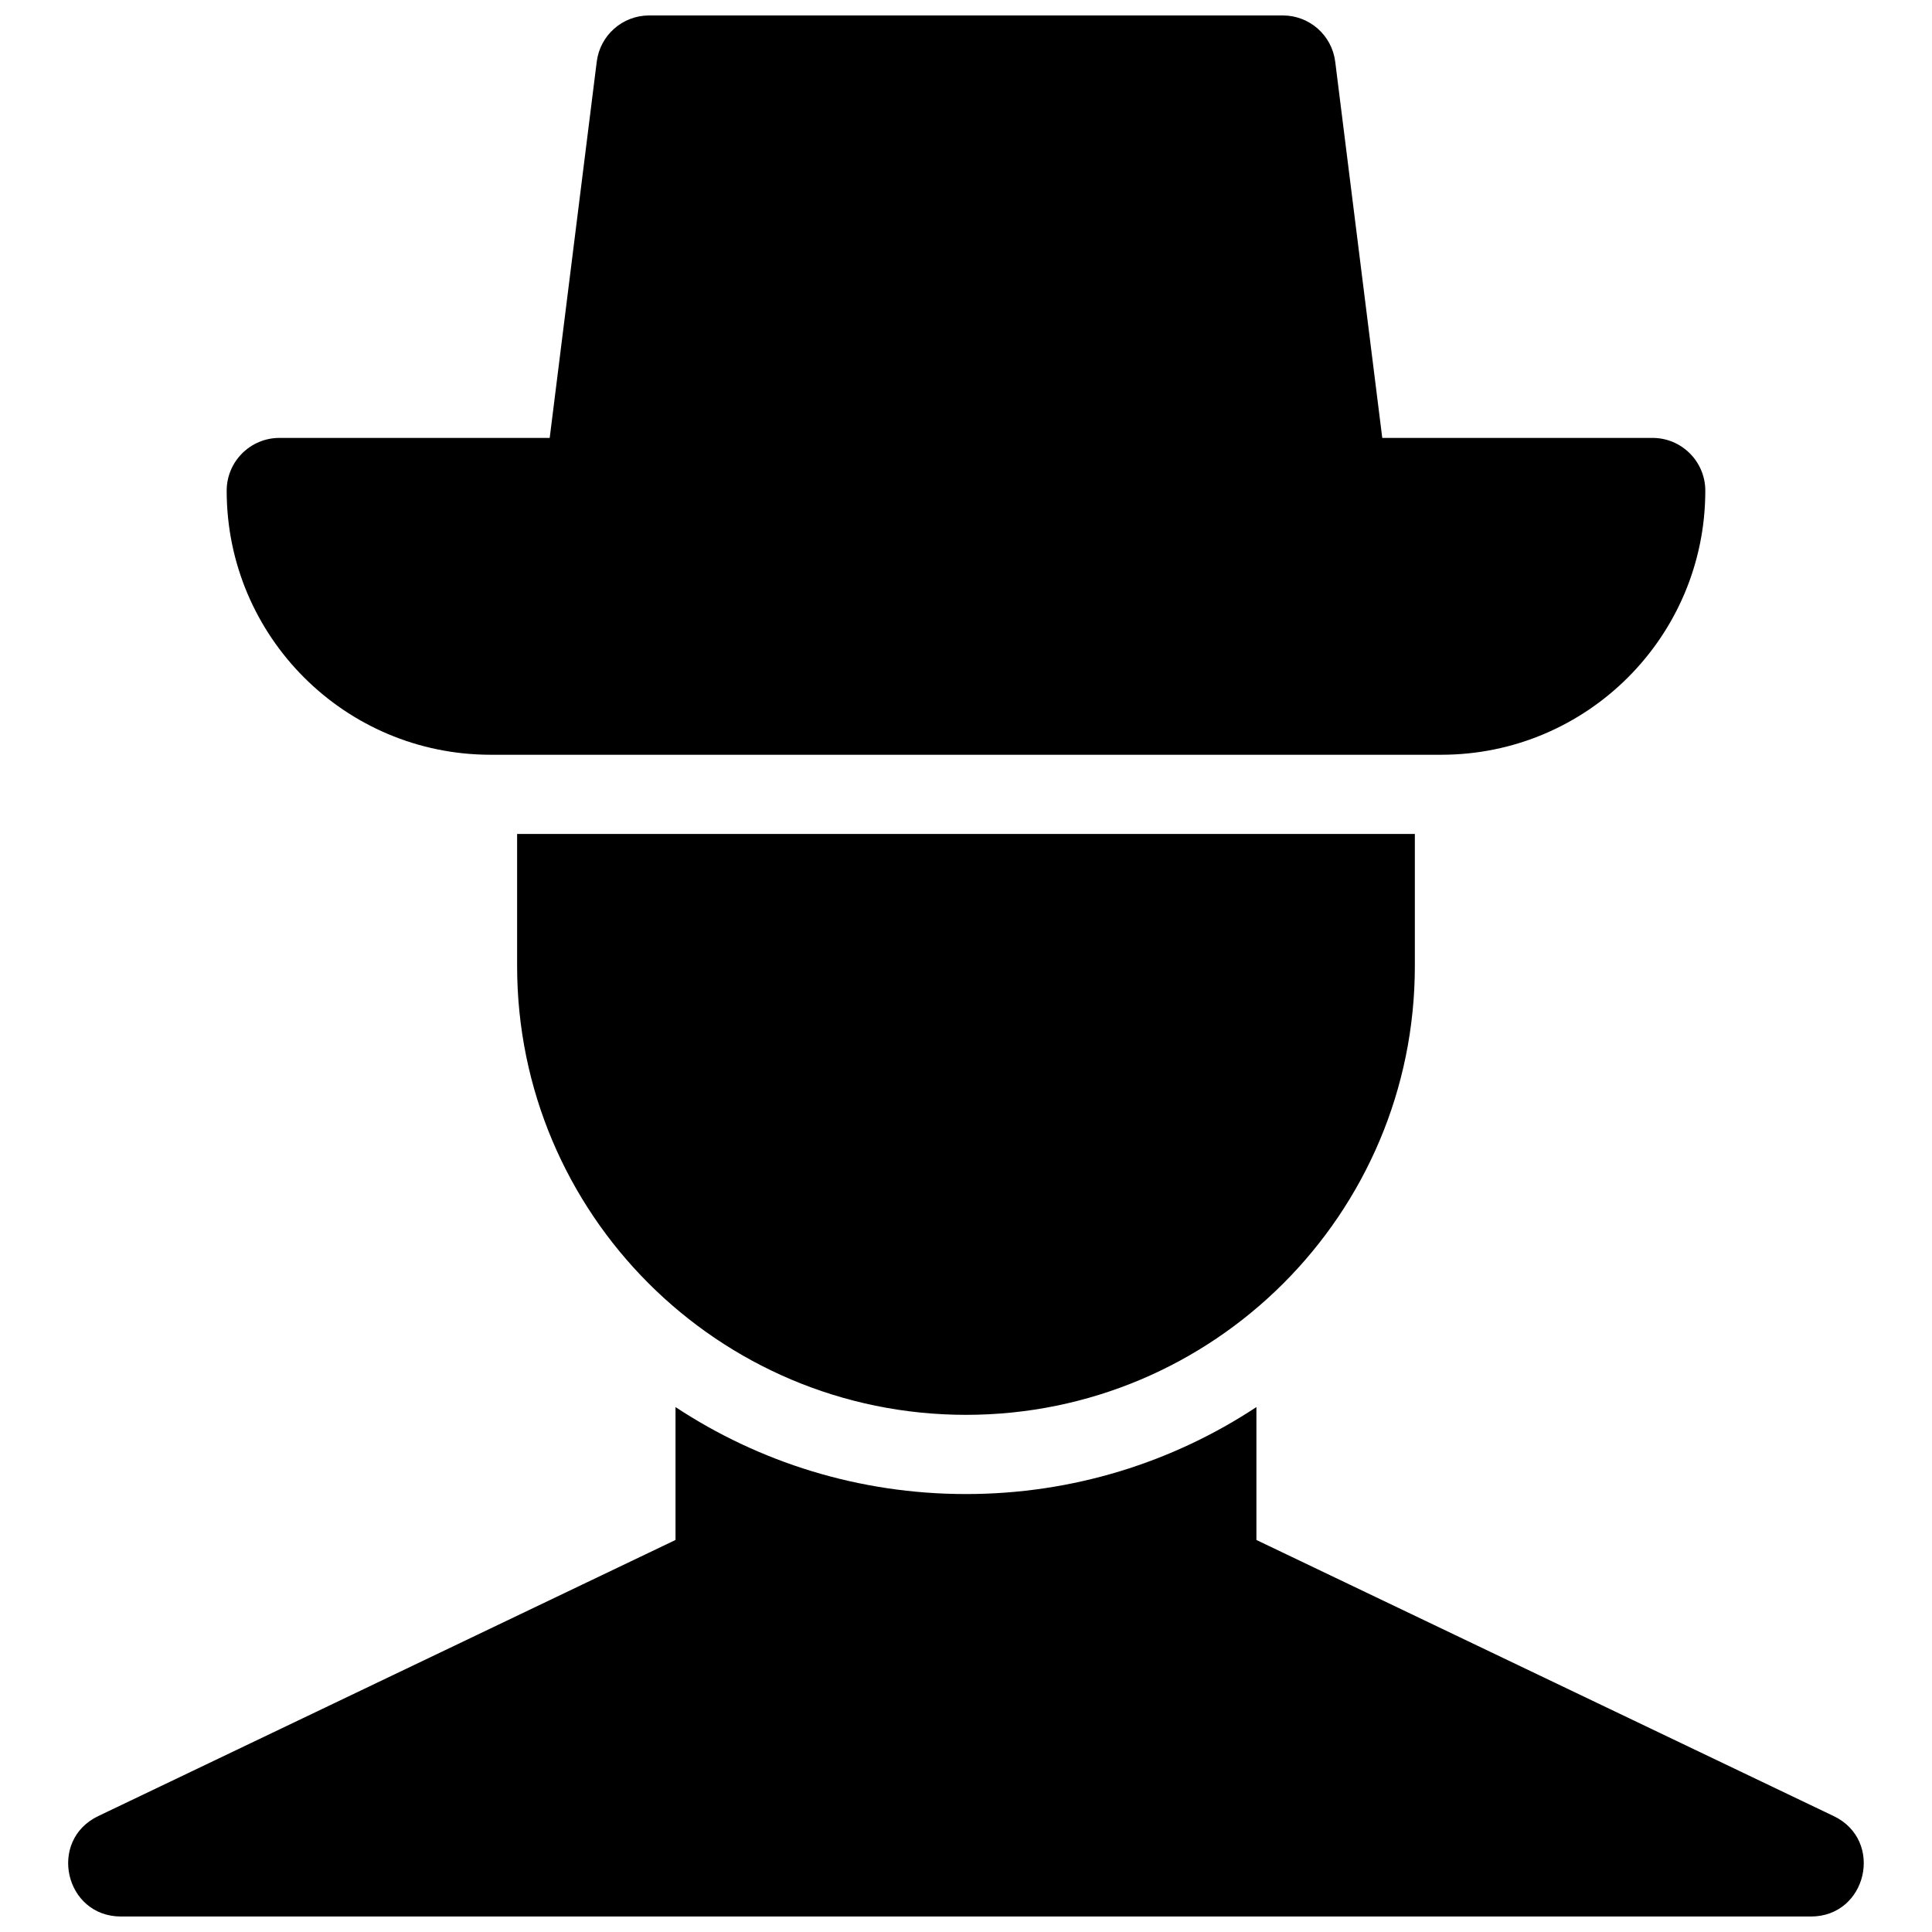 <?xml version="1.0" encoding="UTF-8"?>
<!-- Uploaded to: ICON Repo, www.iconrepo.com, Generator: ICON Repo Mixer Tools -->
<svg width="800px" height="800px" version="1.1" viewBox="144 144 512 512" xmlns="http://www.w3.org/2000/svg">
 <defs>
  <clipPath id="a">
   <path d="m162 148.09h476v503.81h-476z"/>
  </clipPath>
 </defs>
 <g clip-path="url(#a)">
  <path d="m518.95 365.01v34.988c0 65.695-53.258 118.95-118.95 118.95-65.699 0-118.96-53.258-118.96-118.95v-34.988zm-8.637-104.96h71.613c7.731 0 13.996 6.266 13.996 13.996 0 38.645-31.328 69.973-69.977 69.973h-251.9c-38.645 0-69.973-31.328-69.973-69.973 0-7.731 6.266-13.996 13.992-13.996h71.613l12.465-99.699c0.875-7.004 6.828-12.258 13.887-12.258h167.93c7.059 0 13.012 5.254 13.887 12.258zm-110.32 279.89c28.434 0 54.887-8.48 76.969-23.051v35.223l152.98 73.168c13.441 6.426 8.863 26.617-6.039 26.617h-447.83c-14.898 0-19.48-20.191-6.035-26.617l152.98-73.168v-35.223c22.082 14.57 48.535 23.051 76.973 23.051z"/>
 </g>
</svg>